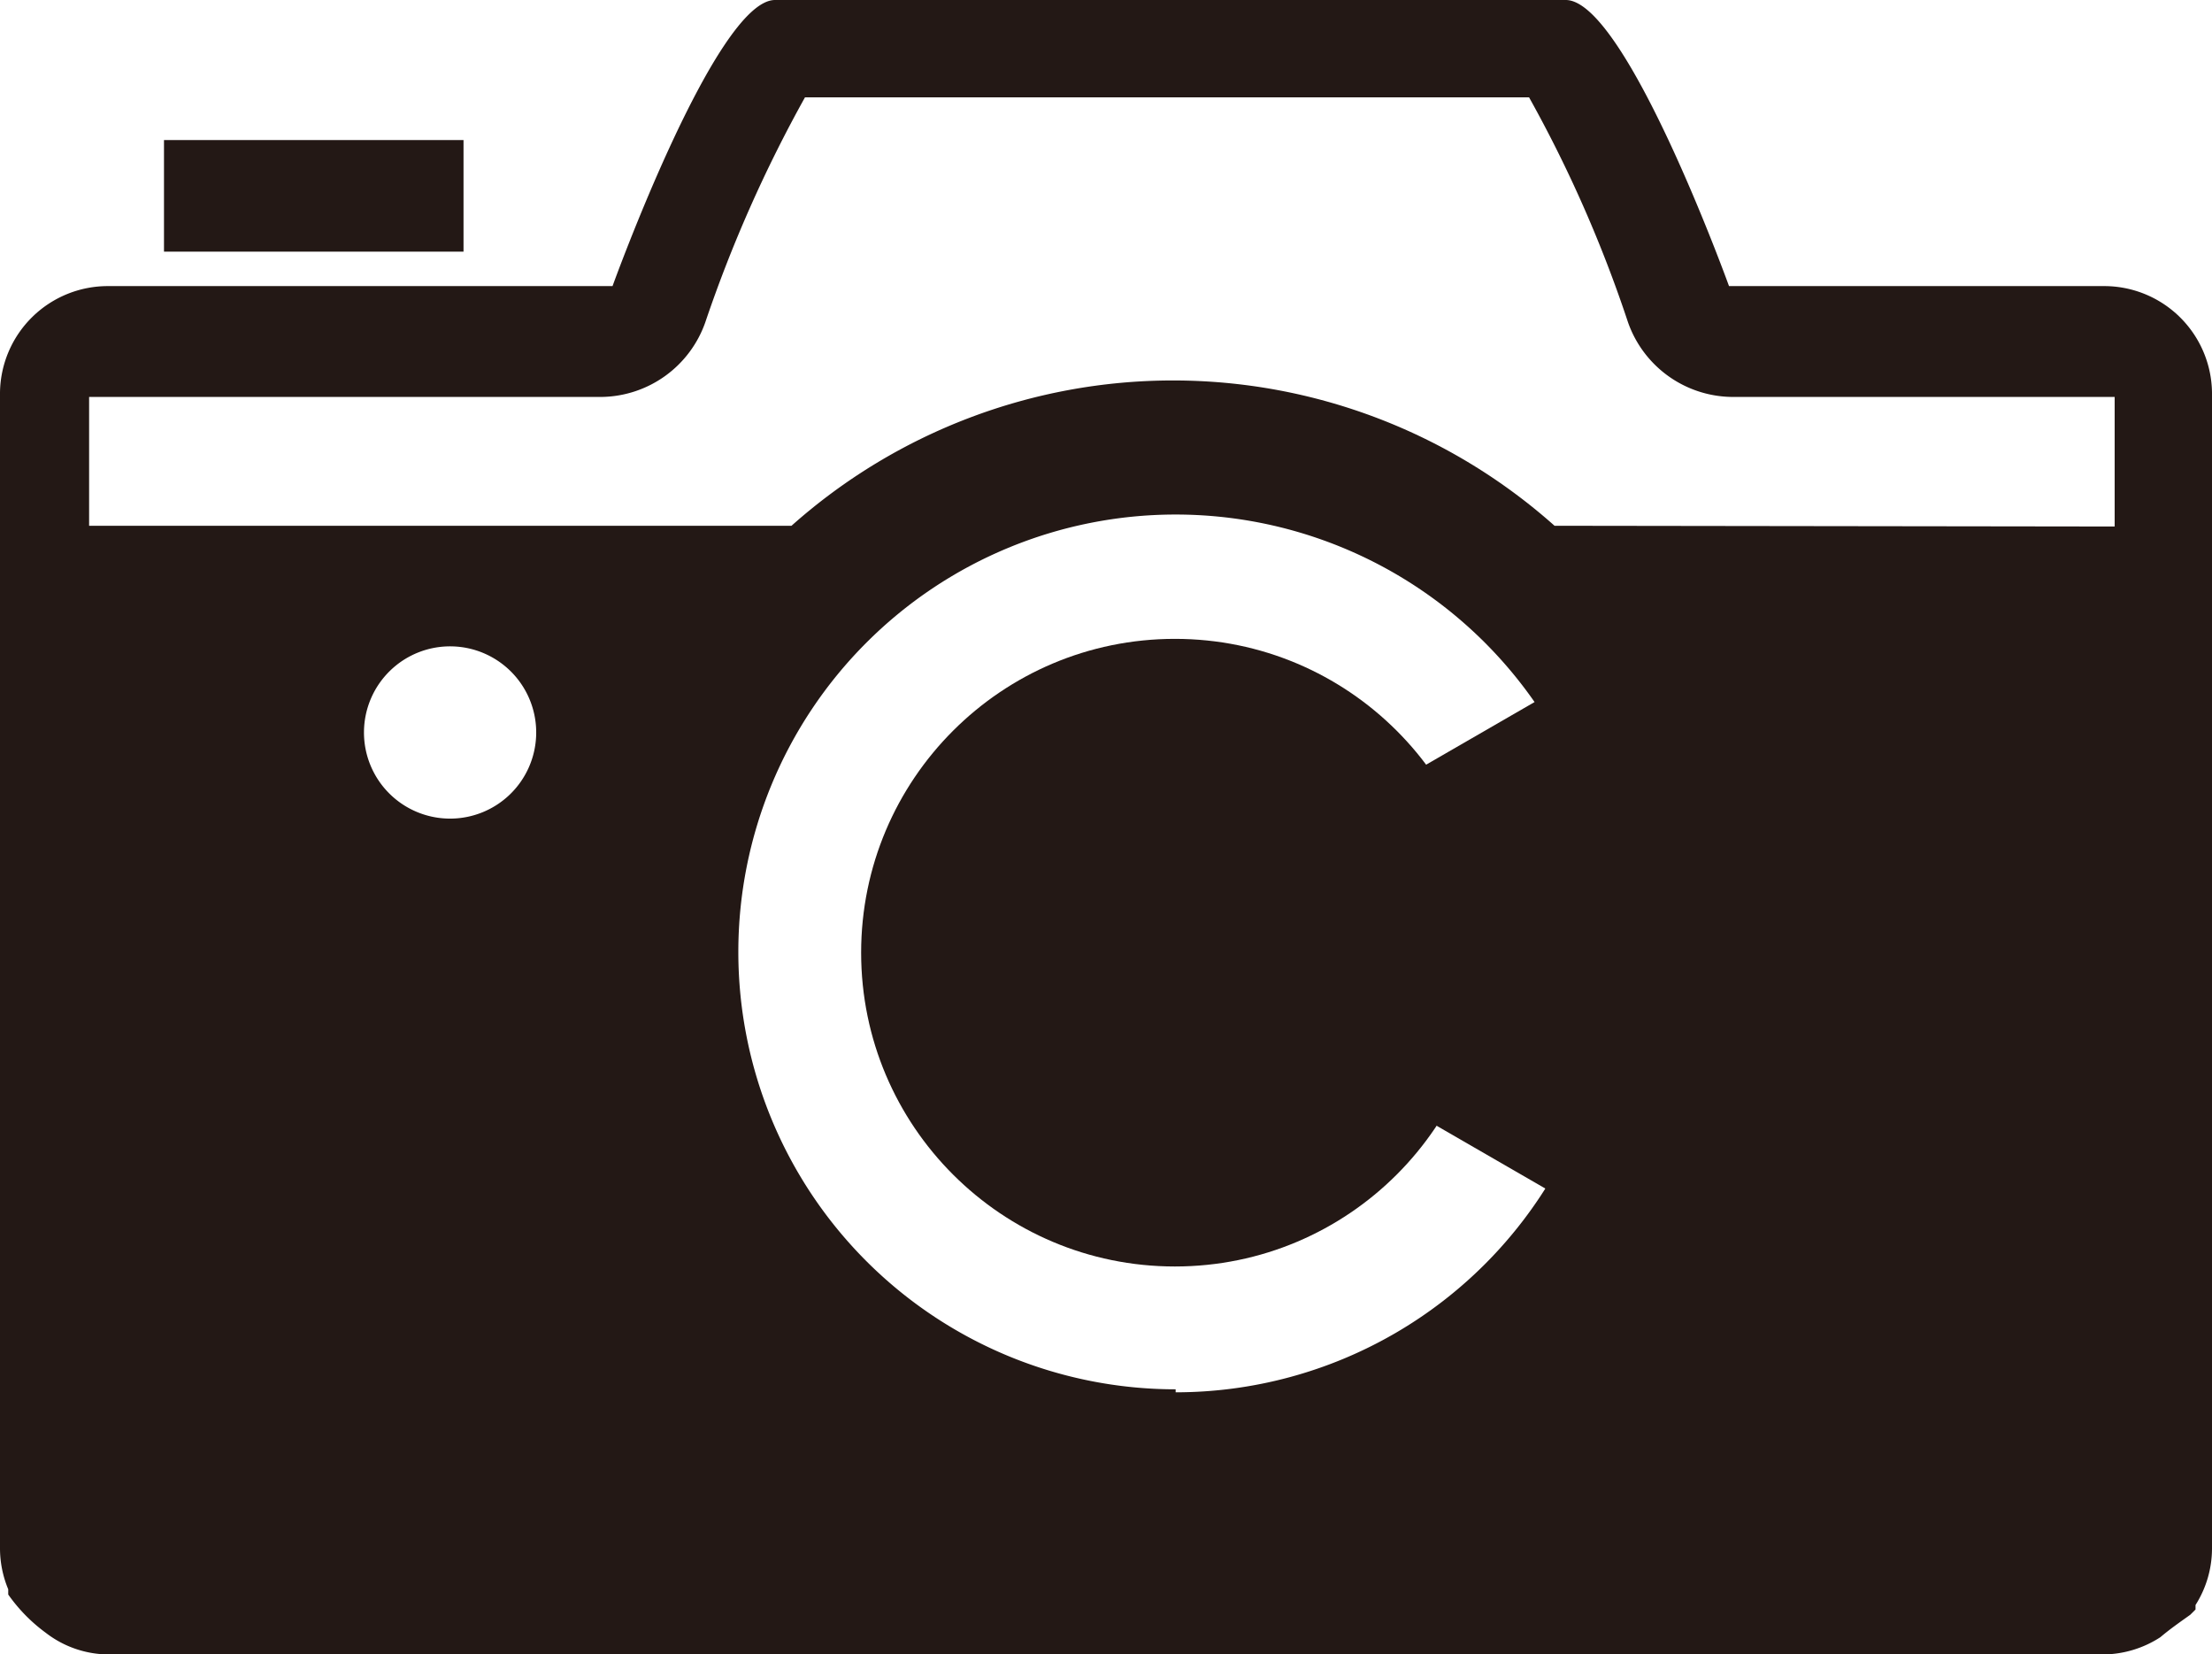 <svg id="レイヤー_1" data-name="レイヤー 1" xmlns="http://www.w3.org/2000/svg" viewBox="0 0 29.54 22.09"><path d="M30.56,26.56V26.5a1.41,1.41,0,0,0,.22-.76V10.31a1.44,1.44,0,0,0-1.45-1.42h-5s-1.38-3.82-2.18-3.82H11.59c-.79,0-2.17,3.82-2.17,3.82H2.69a1.44,1.44,0,0,0-1.45,1.42V25.74a1.42,1.42,0,0,0,.11.55v.07a2.2,2.2,0,0,0,.5.51h0a1.38,1.38,0,0,0,.85.29H29.33a1.42,1.42,0,0,0,.76-.23c.13-.11.26-.2.4-.3ZM7.26,16A1.15,1.15,0,1,1,8.4,14.89,1.15,1.15,0,0,1,7.26,16Zm9.68,7.62a5.84,5.84,0,1,1,5.84-5.84A5.84,5.84,0,0,1,16.94,23.66ZM22,12.09a7.66,7.66,0,0,0-10.19,0H2.43V10.37H9.27a1.49,1.49,0,0,0,1.39-1,18.08,18.08,0,0,1,1.33-3h9.67a17.42,17.42,0,0,1,1.32,3,1.49,1.49,0,0,0,1.4,1h5.1v1.73Z" transform="translate(-1.24 -5.07)" style="fill:#231815"/><polygon points="6.19 1.87 2.19 1.87 2.19 3.36 6.19 3.36 6.19 1.87 6.19 1.87" style="fill:#231815"/><circle cx="15.69" cy="12.72" r="4.19" style="fill:#231815"/><polygon points="21.92 8.55 14.94 12.58 21.92 16.61 21.92 8.55" style="fill:#231815"/></svg>